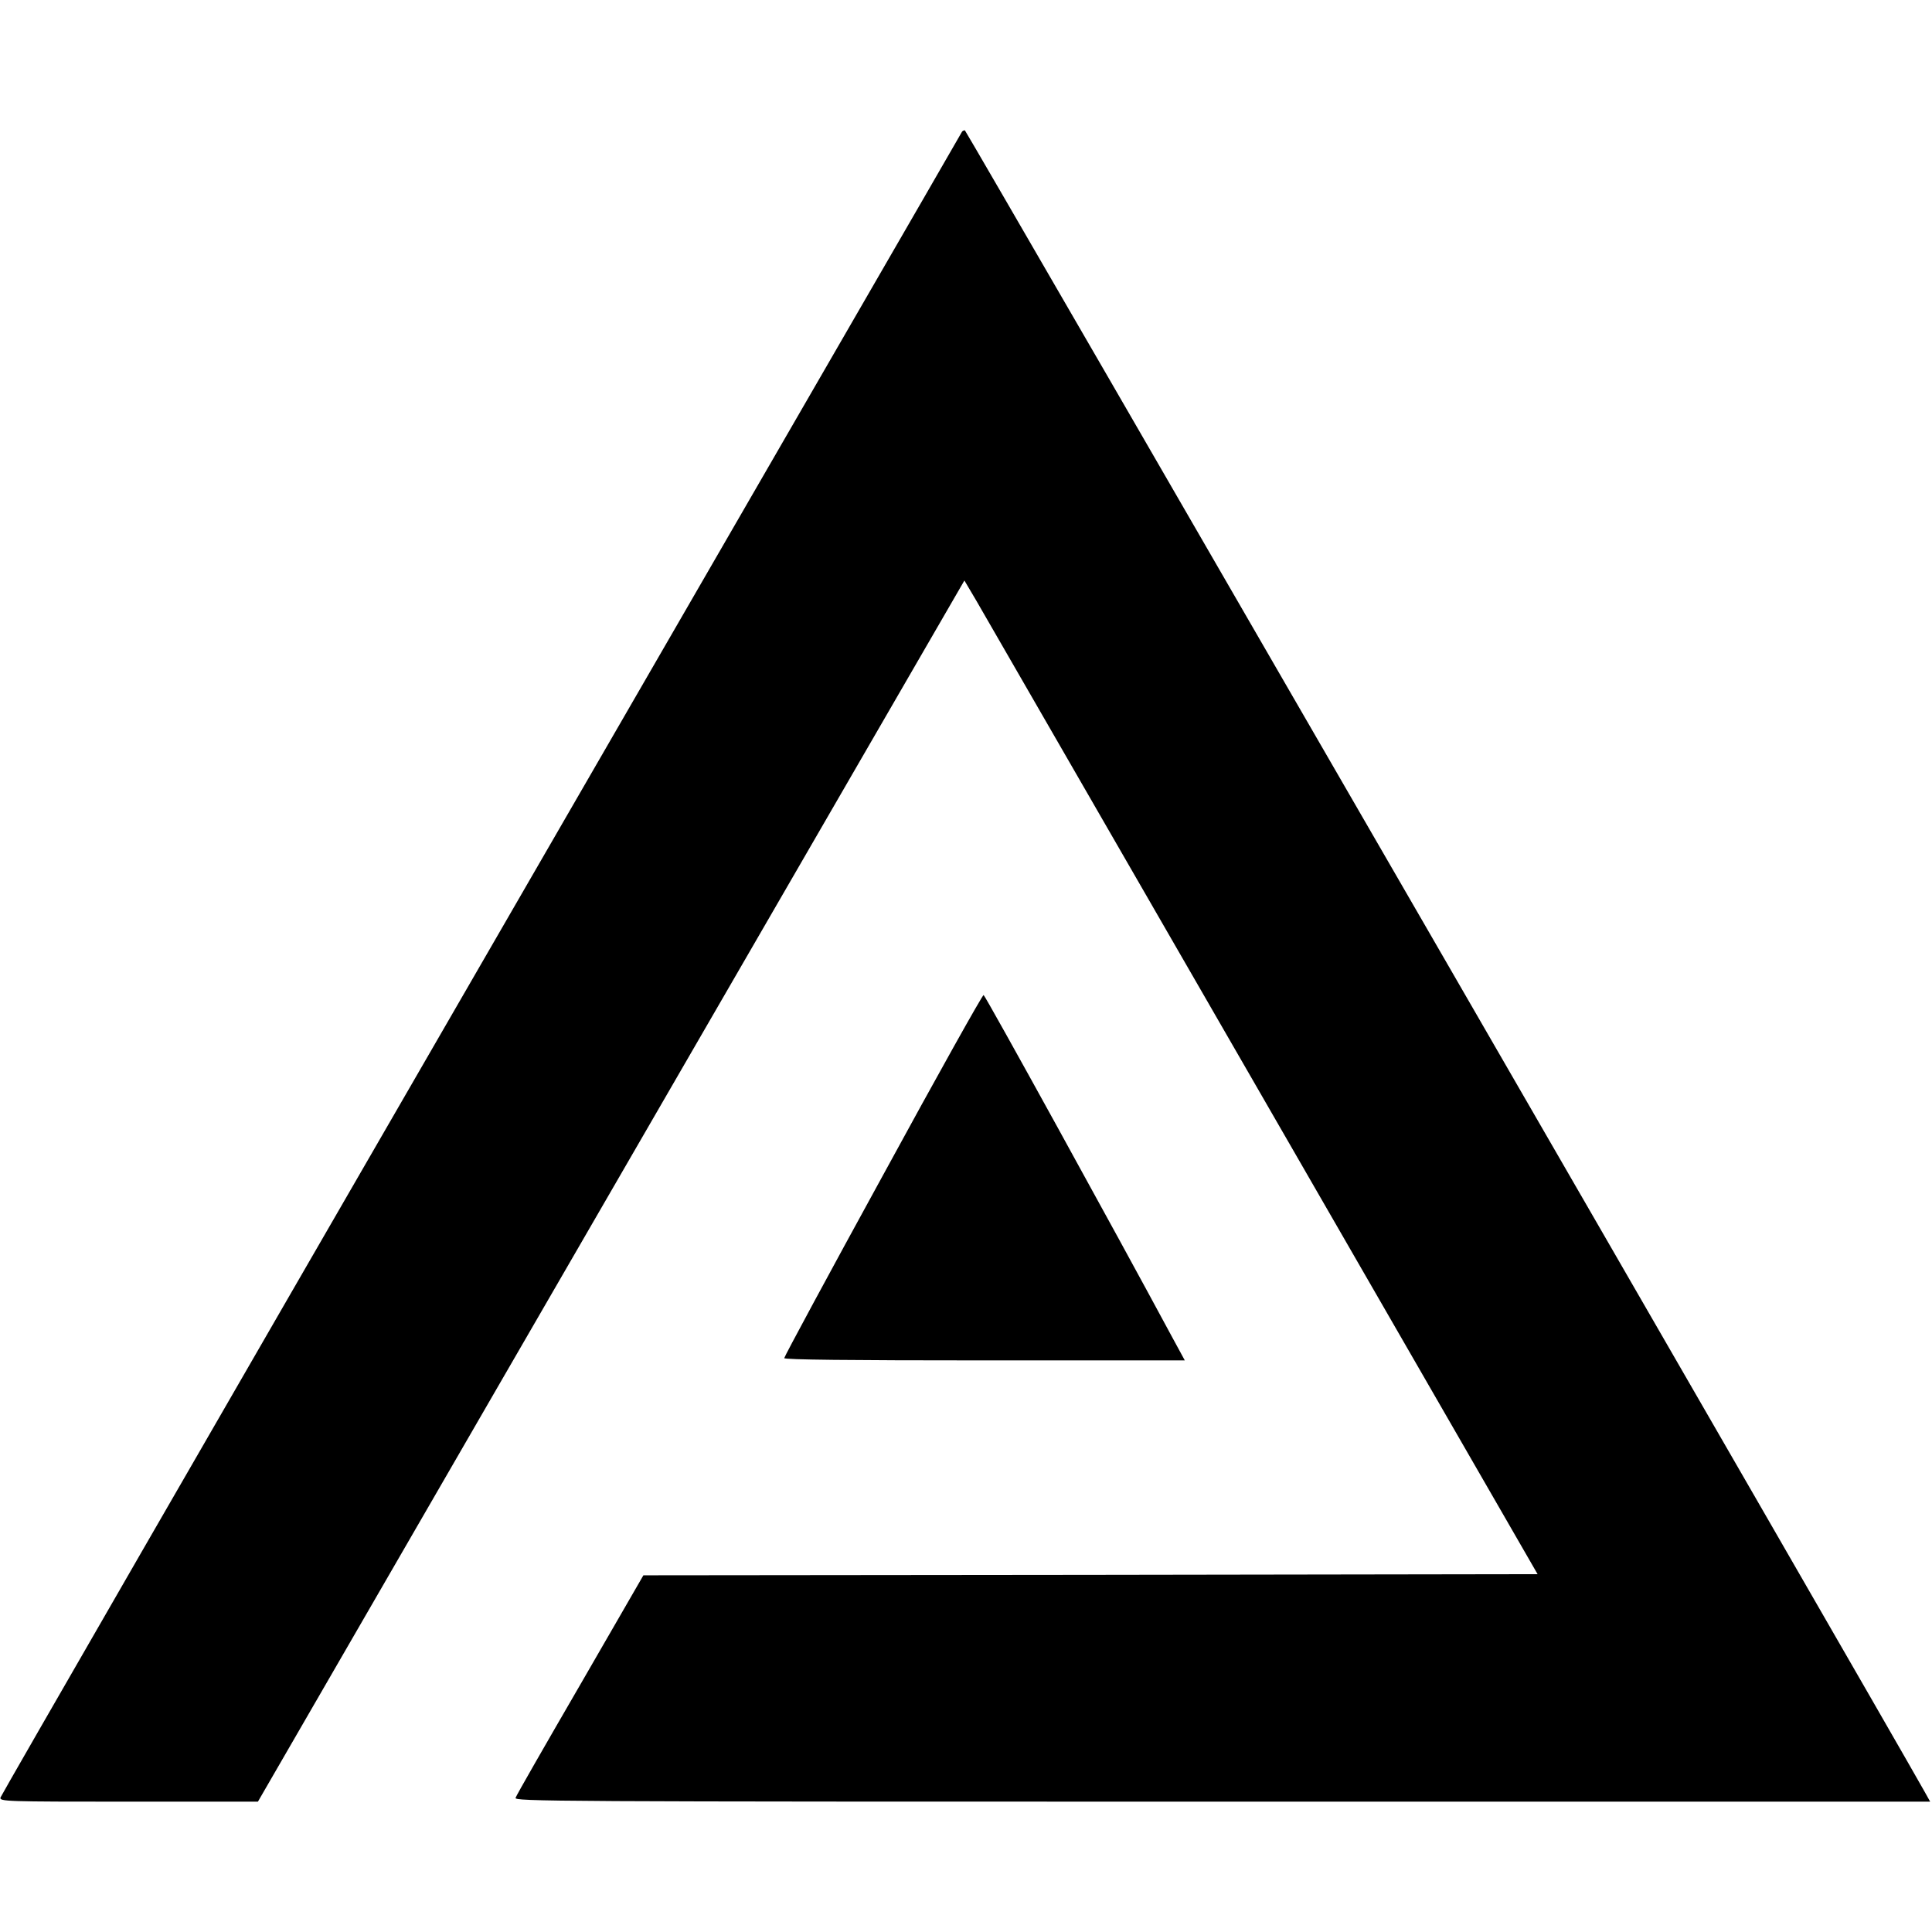 <?xml version="1.0" standalone="no"?>
<!DOCTYPE svg PUBLIC "-//W3C//DTD SVG 20010904//EN"
 "http://www.w3.org/TR/2001/REC-SVG-20010904/DTD/svg10.dtd">
<svg version="1.0" xmlns="http://www.w3.org/2000/svg"
 width="845pt" height="845pt" viewBox="0 0 845 845"
 preserveAspectRatio="xMidYMid meet">
<g transform="translate(0,845) scale(0.1,-0.1)"
fill="#000000" stroke="none">
<path d="M4207 7873 c-2 -5 -948 -1641 -2102 -3638 -1154 -1996 -2100 -3637
-2103 -3647 -4 -17 22 -18 561 -18 l565 0 1060 1833 c583 1007 1278 2209 1545
2670 l485 838 52 -88 c28 -48 592 -1026 1253 -2173 l1202 -2085 -1955 -3
-1956 -2 -276 -478 c-152 -262 -280 -485 -283 -495 -7 -16 144 -17 3090 -17
l3097 0 -24 43 c-193 344 -4193 7267 -4198 7267 -5 0 -11 -3 -13 -7z"/>
<path d="M3862 3310 c-238 -434 -432 -794 -432 -800 0 -7 287 -10 876 -10
l876 0 -56 103 c-245 455 -816 1492 -824 1495 -5 1 -203 -353 -440 -788z"/>
</g>
</svg>
